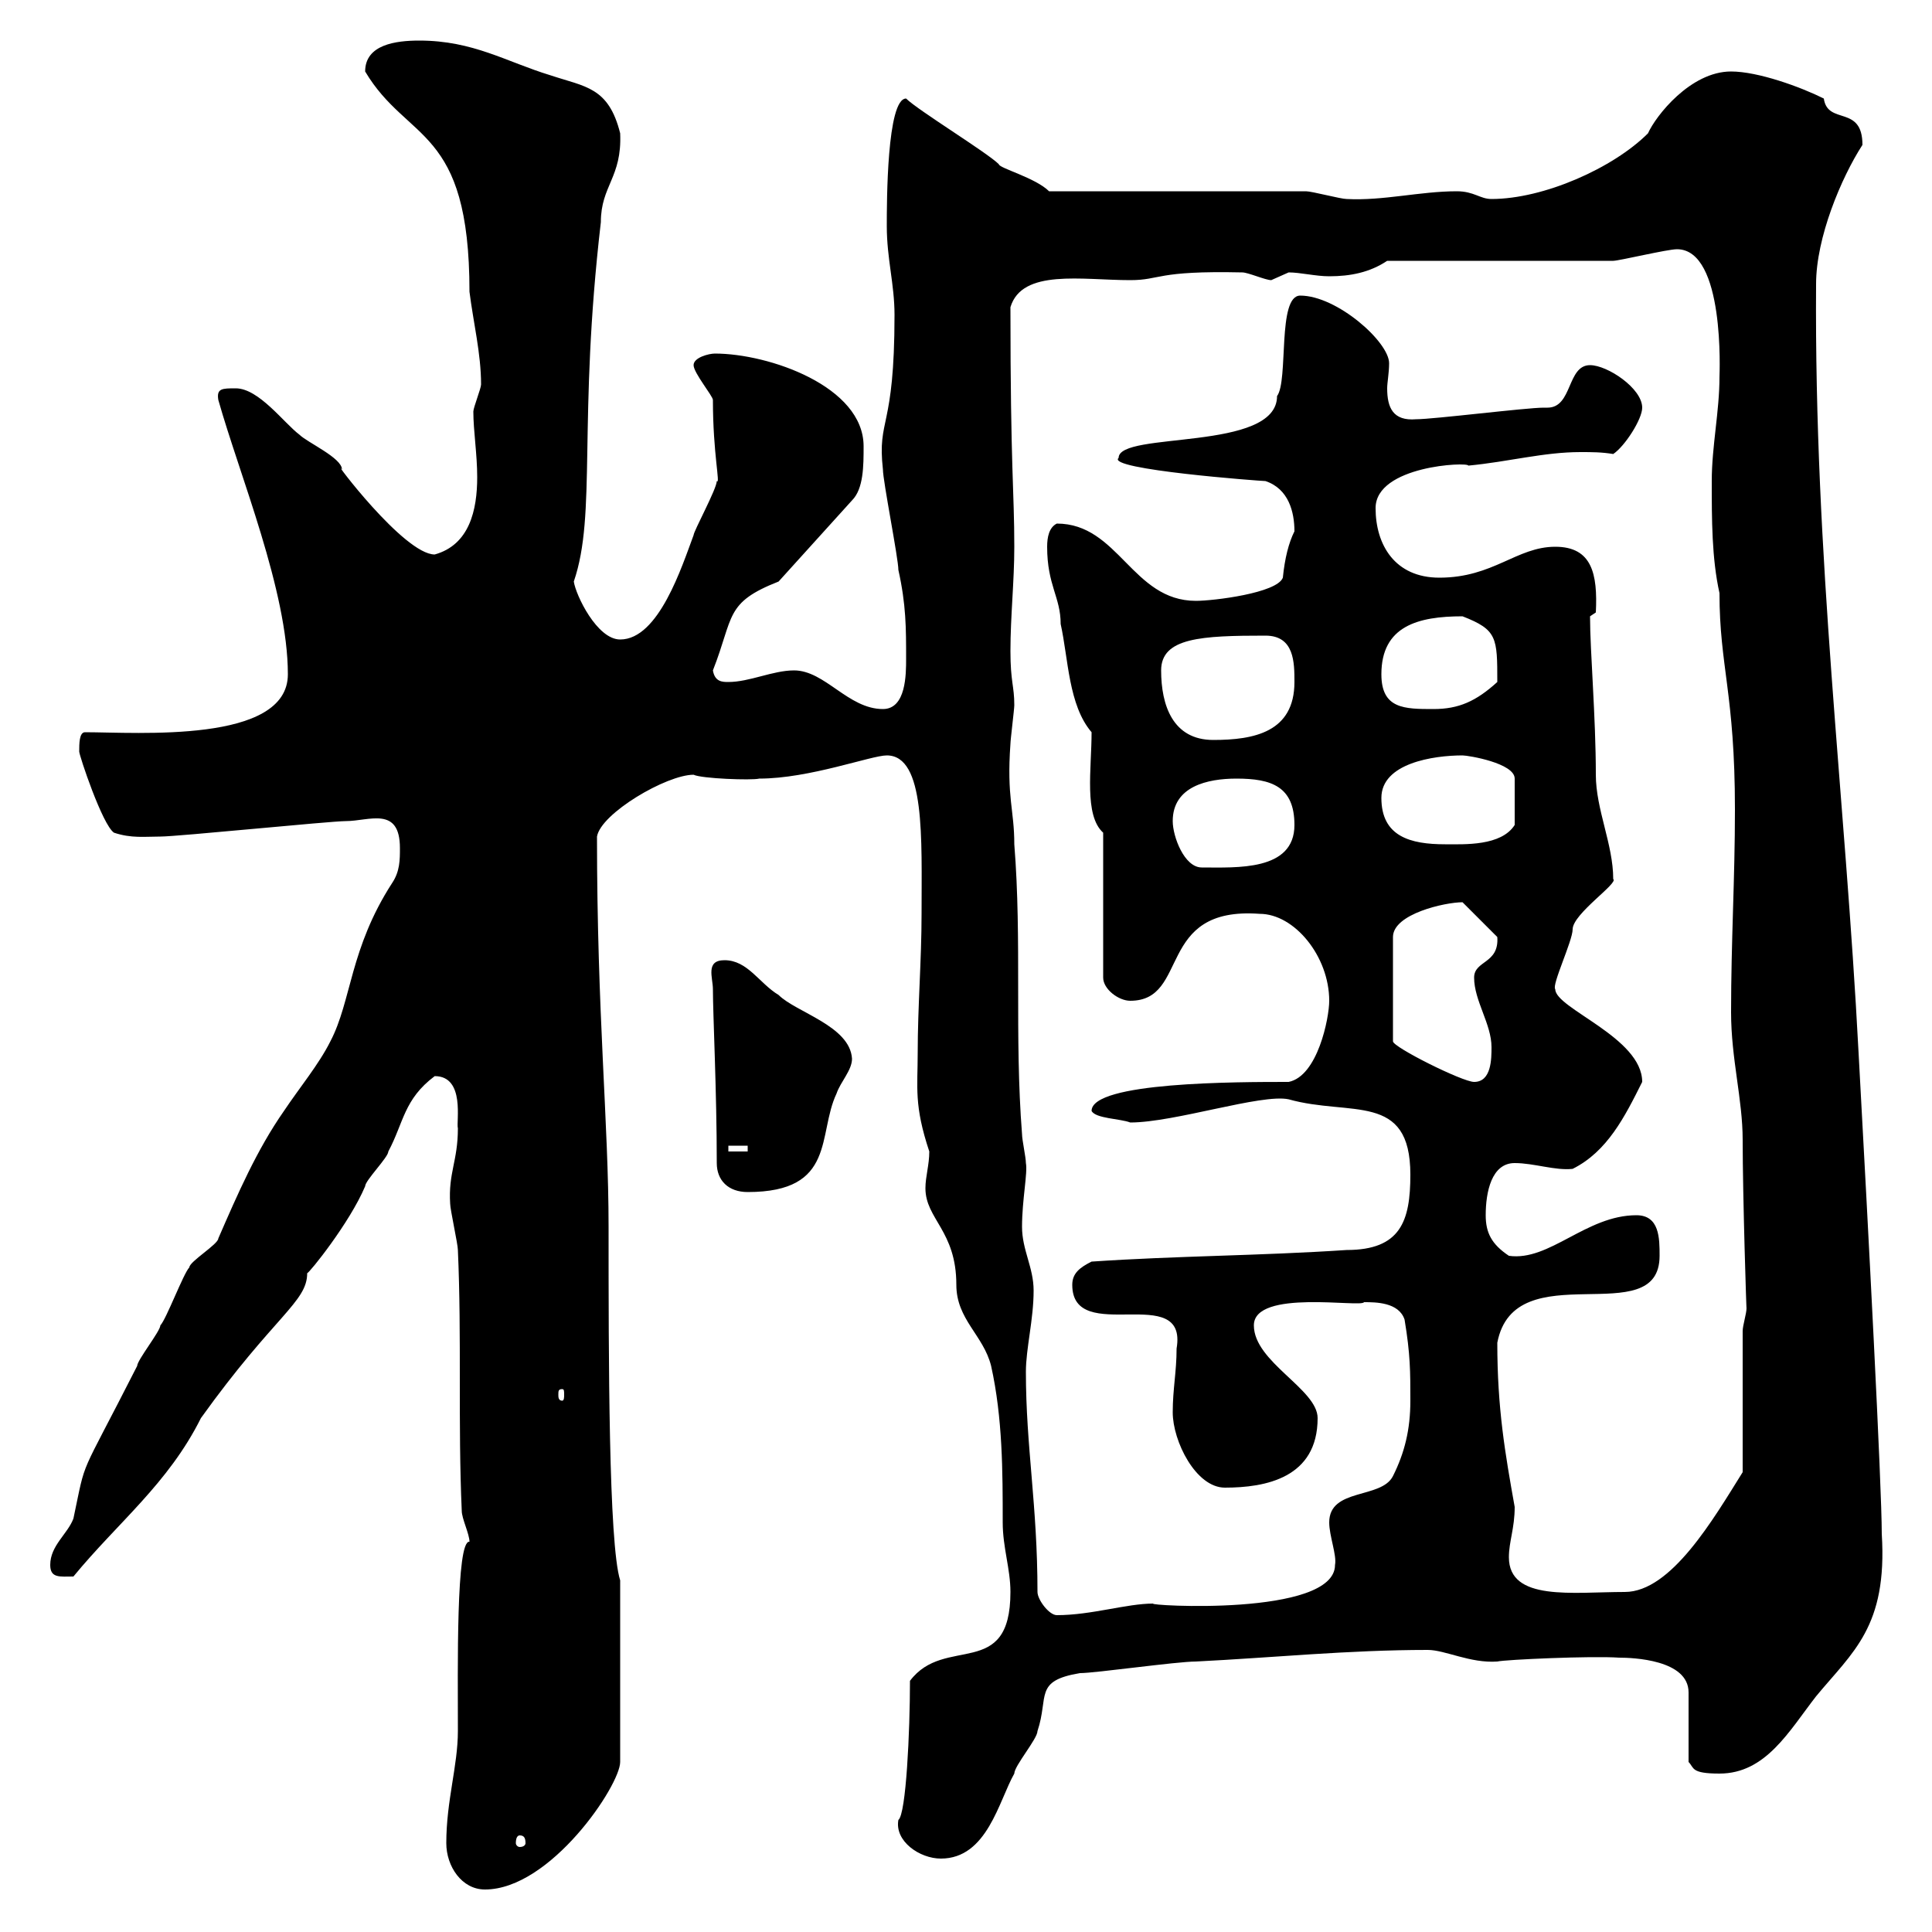 <svg xmlns="http://www.w3.org/2000/svg" xmlns:xlink="http://www.w3.org/1999/xlink" width="300" height="300"><path d="M69.30 286.20C69.30 289.80 71.70 293.40 75.30 293.40C85.50 293.40 96.30 277.20 96.30 273.60L96.30 245.40C94.50 239.70 94.50 210.60 94.50 190.50C94.50 174.30 92.70 157.50 92.70 129.90C93.30 126.30 103.50 120.30 107.70 120.30C108.90 120.90 116.70 121.20 117.90 120.90C125.70 120.90 135.30 117.30 137.70 117.30C143.70 117.30 143.10 130.20 143.10 141.90C143.10 149.10 142.50 156.30 142.50 163.50C142.50 168.90 141.90 171.60 144.30 178.80C144.30 180.90 143.70 182.70 143.70 184.50C143.70 189.30 148.50 191.10 148.50 199.50C148.50 204.90 152.70 207.30 153.90 212.10C155.70 220.20 155.70 228.60 155.70 236.40C155.70 240.30 156.90 243.60 156.90 247.20C156.90 261 146.70 253.80 141.30 261C141.30 268.80 140.70 281.70 139.50 282.60C138.90 285.90 142.80 288.60 146.10 288.60C153.30 288.60 155.10 279.60 157.50 275.40C157.50 274.20 161.10 270 161.10 268.80C162.90 263.40 160.50 261 167.70 259.80C170.10 259.80 182.70 258 185.70 258C197.70 257.40 209.40 256.20 221.70 256.20C224.40 256.20 228.30 258.30 232.50 258C233.70 257.70 247.20 257.10 251.40 257.40C253.50 257.40 262.20 257.70 262.20 262.80L262.20 273.60C263.10 274.50 262.50 275.40 267 275.40C274.20 275.40 277.80 268.80 282 263.40C287.70 256.50 293.10 252.60 292.20 238.20C292.20 230.70 290.10 190.80 288.60 163.50C286.50 123.30 281.70 87 282 44.10C282 36.90 285.90 27.60 289.20 22.50C289.20 16.20 283.80 19.50 283.20 15.30C279.60 13.50 273 11.10 268.80 11.10C262.50 11.10 257.10 18 255.90 20.70C250.50 26.10 239.70 30.90 231.60 30.90C229.80 30.90 228.90 29.70 226.20 29.70C220.50 29.70 214.80 31.20 209.10 30.90C208.20 30.90 203.70 29.70 202.80 29.70L162.90 29.70C160.80 27.60 155.10 26.10 155.10 25.50C153.30 23.70 142.50 17.10 140.70 15.30C137.70 15.30 137.70 31.50 137.70 35.10C137.70 40.20 138.90 44.10 138.90 48.90C138.90 66.90 136.20 64.80 137.10 72.90C137.10 74.70 139.50 86.70 139.50 88.50C140.70 93.90 140.70 97.50 140.70 102.30C140.70 104.70 140.70 110.10 137.10 110.10C131.70 110.10 128.10 104.10 123.30 104.10C120 104.10 116.40 105.90 113.10 105.90C112.20 105.90 111 105.90 110.70 104.10C114 95.70 112.50 93.60 120.90 90.30L132.30 77.70C134.10 75.90 134.10 72.30 134.10 69.30C134.10 60 119.40 54.90 111 54.90C110.10 54.90 107.70 55.50 107.70 56.70C107.70 57.90 110.70 61.50 110.70 62.10C110.70 70.50 111.90 75.30 111.30 74.70C111.30 75.90 107.70 82.50 107.70 83.10C105.90 87.90 102.30 99.30 96.30 99.30C92.70 99.30 89.40 92.40 89.10 90.30C92.70 79.80 89.70 65.40 93.30 34.50C93.30 28.80 96.60 27.60 96.30 20.70C94.50 13.50 90.90 13.50 85.50 11.70C78.60 9.60 73.50 6.30 65.10 6.30C61.50 6.30 56.70 6.90 56.70 11.10C63.30 22.20 72.90 19.50 72.90 45.30C73.50 50.10 74.70 54.90 74.70 59.70C74.70 60.30 73.50 63.30 73.50 63.90C73.50 66.90 74.10 70.50 74.10 74.10C74.10 79.20 72.90 84.60 67.50 86.10C62.70 86.10 51.30 70.80 53.10 72.90C53.10 71.10 47.70 68.70 46.50 67.50C44.10 65.70 40.20 60.30 36.60 60.30C34.50 60.30 33.60 60.30 33.90 62.10C37.20 73.80 44.70 91.80 44.70 104.70C44.70 115.50 21.30 113.70 13.20 113.70C12.30 113.70 12.30 115.50 12.30 116.70C12.30 117.30 15.90 128.10 17.70 129.30C20.40 130.20 22.50 129.90 24.90 129.90C27.60 129.90 51.30 127.50 53.70 127.50C57.30 127.50 62.10 125.10 62.10 131.70C62.10 133.50 62.10 135.30 60.90 137.10C54.30 147.30 54.60 155.40 51.30 161.70C49.50 165.30 46.50 168.90 44.10 172.50C39.90 178.50 36.90 185.40 33.90 192.30C33.90 193.20 29.40 195.90 29.40 196.80C28.50 197.70 25.80 204.90 24.90 205.80C24.90 206.70 21.30 211.20 21.30 212.10C12 230.40 13.50 225.90 11.40 235.80C10.50 238.20 7.80 240 7.80 243C7.80 245.10 9.30 244.80 11.40 244.80C18.30 236.40 26.10 230.40 31.20 220.20C42.60 204.30 47.70 202.20 47.70 197.70C48 197.70 54.30 189.90 56.70 184.20C56.70 183.30 60.30 179.70 60.30 178.80C62.70 174.30 62.70 170.70 67.50 167.10C72.30 167.10 70.80 174.30 71.10 175.20C71.10 180.30 69.60 182.10 69.90 186.90C69.90 187.80 71.10 193.20 71.10 194.10C71.70 207.60 71.10 221.10 71.70 234.60C71.70 235.80 72.90 238.20 72.90 239.40C70.80 239.10 71.10 259.20 71.10 268.80C71.10 274.20 69.30 279.60 69.30 286.20ZM80.70 285C81.30 285 81.60 285.30 81.60 286.20C81.60 286.50 81.30 286.80 80.70 286.80C80.40 286.80 80.10 286.50 80.10 286.20C80.10 285.30 80.40 285 80.70 285ZM161.10 247.20C161.10 233.70 159.30 224.70 159.30 213C159.30 209.40 160.50 204.90 160.50 200.40C160.50 196.80 158.70 194.10 158.70 190.50C158.70 186.30 159.60 182.10 159.30 180.60C159.30 179.70 158.70 177 158.70 176.10C157.50 160.80 158.70 146.10 157.50 131.10C157.50 125.70 156.30 123.90 156.90 115.50C156.90 114.90 157.50 110.10 157.50 109.50C157.50 106.50 156.90 105.90 156.90 101.10C156.90 95.70 157.50 90.30 157.50 84.90C157.50 76.20 156.90 72.90 156.90 47.70C158.70 41.70 168 43.50 175.50 43.50C180.30 43.50 179.40 42 192.90 42.30C193.80 42.30 196.50 43.50 197.40 43.50C197.40 43.50 200.10 42.30 200.10 42.30C201.90 42.30 204.30 42.90 206.40 42.90C209.70 42.90 212.70 42.30 215.40 40.50L250.50 40.50C251.40 40.50 258.90 38.70 260.40 38.70C267.90 38.70 267 58.20 267 58.50C267 63.90 265.80 69.30 265.80 74.70C265.80 80.70 265.80 86.70 267 92.10C267 103.50 269.40 107.70 269.40 125.70C269.40 136.50 268.80 146.10 268.80 157.20C268.80 164.40 270.60 170.70 270.60 177C270.60 185.70 271.20 204.30 271.20 203.10C271.20 204 270.60 205.80 270.60 206.70L270.60 228.60C266.10 235.80 259.50 247.20 252.30 247.20C244.20 247.20 234.30 248.70 234.30 241.80C234.30 239.40 235.20 237.30 235.20 234C233.70 225.60 232.50 218.70 232.50 208.50C235.20 194.40 257.70 207 257.70 195C257.70 192.30 257.70 188.70 254.10 188.70C246.30 188.70 240.60 195.90 234.30 195C231.60 193.20 230.70 191.40 230.70 188.70C230.70 185.10 231.60 180.60 235.20 180.60C238.20 180.60 241.50 181.80 244.20 181.50C249.60 178.80 252.30 173.40 255 168C255 161.10 241.50 156.60 241.50 153.60C240.90 153 244.20 146.10 244.20 144.30C244.20 141.90 251.40 137.10 250.50 136.50C250.50 131.10 247.80 125.70 247.80 120.30C247.80 111.30 246.90 101.10 246.90 95.70L247.80 95.10C248.10 89.10 247.20 84.90 241.50 84.90C235.50 84.90 231.90 89.70 223.50 89.70C216.60 89.70 213.60 84.60 213.60 78.90C213.60 72.30 228 71.70 228 72.30C234.30 71.70 239.70 70.20 245.40 70.20C247.20 70.20 248.70 70.20 250.50 70.50C252.30 69.30 255 65.10 255 63.30C255 60.30 249.60 56.70 246.90 56.70C243.30 56.70 244.20 63.30 240.30 63.30C240 63.30 239.70 63.30 239.70 63.30C237 63.30 222.60 65.10 219.90 65.10C216.30 65.40 215.40 63.30 215.40 60.30C215.40 59.40 215.70 57.90 215.70 56.40C215.70 53.10 207.60 45.90 201.90 45.90C198.30 45.90 200.10 59.10 198.30 61.50C198.30 70.20 173.70 66.90 173.70 71.10C171.60 72.90 195.90 74.70 196.50 74.70C200.10 75.90 201 79.50 201 82.50C200.10 84.30 199.50 86.70 199.20 89.70C198.30 92.10 188.40 93.30 185.70 93.30C175.80 93.30 173.70 81.30 164.10 81.30C162.90 81.90 162.60 83.40 162.60 84.90C162.60 90.90 164.70 92.70 164.70 96.90C165.90 102.30 165.90 109.50 169.50 113.70C169.50 119.40 168.30 126.60 171.30 129.30L171.30 151.80C171.30 153.60 173.70 155.40 175.50 155.40C184.80 155.40 179.40 140.70 195.60 141.90C201 141.90 206.40 148.50 206.40 155.40C206.40 158.10 204.60 167.10 200.10 168C192 168 169.50 168 169.50 172.50C170.10 173.70 174 173.70 175.50 174.30C182.40 174.30 195.90 169.80 200.10 170.70C209.70 173.40 219 169.50 219 182.40C219 189.60 217.50 194.10 209.10 194.10C195.60 195 182.70 195 169.50 195.90C167.70 196.80 166.50 197.70 166.50 199.50C166.50 209.10 184.50 198.90 182.70 209.40C182.70 213 182.10 215.70 182.10 219.30C182.10 223.80 185.70 231 190.20 231C196.50 231 204.60 229.50 204.60 220.20C204.60 215.70 194.70 211.50 194.70 205.80C194.70 200.10 211.50 203.10 211.80 202.20C213.60 202.20 217.20 202.20 218.10 204.90C219 210.30 219 213 219 217.50C219 222 218.10 225.60 216.30 229.20C214.50 232.80 206.40 231 206.40 236.40C206.40 238.50 207.60 241.50 207.30 243C207.30 251.10 177.60 249.30 179.10 249C174.90 249 169.50 250.80 164.10 250.80C162.90 250.80 161.10 248.40 161.10 247.20ZM87.30 215.70C87.60 215.70 87.60 216 87.60 216.60C87.60 216.90 87.60 217.50 87.30 217.50C86.70 217.50 86.70 216.90 86.70 216.60C86.70 216 86.70 215.70 87.30 215.70ZM110.70 153.60C110.70 157.50 111.30 169.50 111.30 180.60C111.30 183.30 113.10 185.10 116.10 185.10C129.90 185.10 126.90 176.10 129.90 169.80C130.50 168 132.30 166.20 132.30 164.40C132 159.30 123.60 157.20 120.90 154.50C117.90 152.70 116.10 149.10 112.50 149.10C109.50 149.10 110.70 151.80 110.70 153.60ZM113.10 177.90L116.10 177.90L116.10 178.80L113.10 178.80ZM227.10 140.10C227.10 140.10 227.10 140.10 227.10 140.10L232.50 145.50C232.80 149.70 228.90 149.10 228.90 151.80C228.90 155.40 231.60 159 231.60 162.60C231.60 164.40 231.60 168 228.90 168C227.10 168 216.30 162.60 216.30 161.70L216.30 145.50C216.30 141.90 224.40 140.10 227.10 140.10ZM182.10 127.50C182.10 122.10 187.50 120.90 192 120.90C197.40 120.90 201 122.10 201 128.10C201 135.30 192 134.70 186.60 134.70C183.90 134.70 182.10 129.90 182.10 127.50ZM214.50 123.90C214.50 118.50 222.60 117.30 227.10 117.30C228 117.30 235.20 118.50 235.20 120.90L235.20 128.10C233.10 131.40 227.40 131.10 224.40 131.10C219 131.10 214.50 129.90 214.50 123.90ZM180.30 104.10C180.30 99 186.60 98.70 196.50 98.70C201 98.70 201 102.90 201 105.90C201 113.70 194.70 114.90 188.40 114.90C182.10 114.90 180.30 109.50 180.30 104.10ZM214.50 104.70C214.50 97.20 220.20 95.70 227.10 95.70C232.50 97.80 232.50 99 232.50 105.90C229.20 108.90 226.50 110.10 222.60 110.10C218.10 110.10 214.50 110.10 214.50 104.70Z"/></svg>
